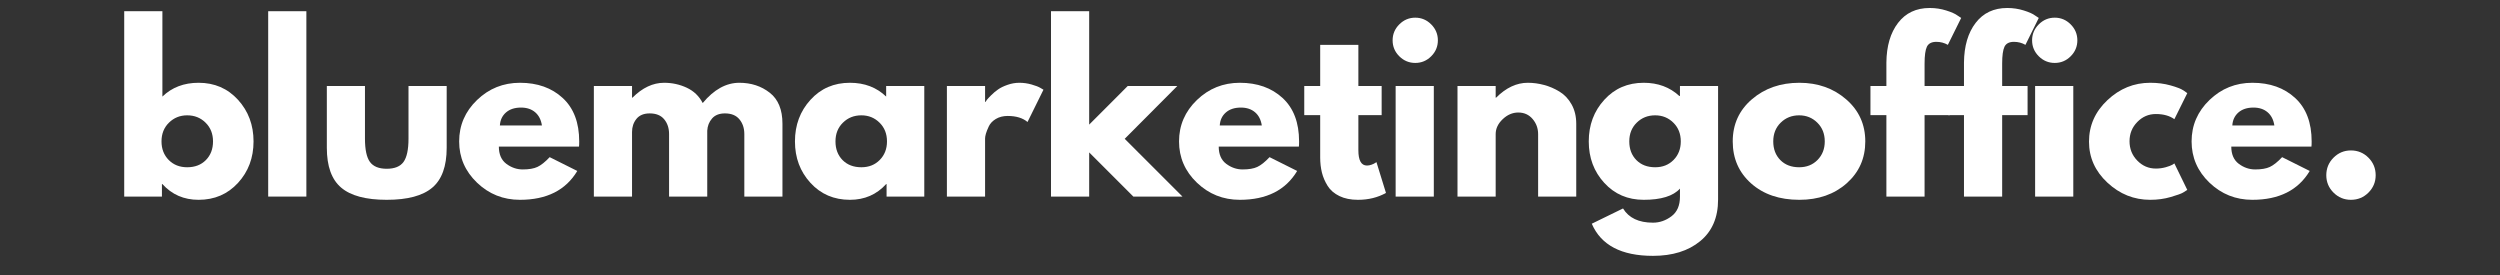 <svg xmlns="http://www.w3.org/2000/svg" xmlns:xlink="http://www.w3.org/1999/xlink" width="1000" viewBox="0 0 750 82.5" height="110" preserveAspectRatio="xMidYMid meet"><rect x="0" y="0" width="750" height="82.5" fill="#333333" stroke="none"/><defs><g></g></defs><g fill="#ffffff" fill-opacity="1"><g transform="translate(33.39, 58.974)"><g><path d="M 38.016 -29.031 C 41.117 -25.625 42.672 -21.461 42.672 -16.547 C 42.672 -11.641 41.117 -7.492 38.016 -4.109 C 34.91 -0.723 30.969 0.969 26.188 0.969 C 21.789 0.969 18.172 -0.602 15.328 -3.75 L 15.188 -3.75 L 15.188 0 L 3.875 0 L 3.875 -55.609 L 15.328 -55.609 L 15.328 -30 C 18.172 -32.758 21.789 -34.141 26.188 -34.141 C 30.969 -34.141 34.91 -32.438 38.016 -29.031 Z M 28.375 -10.953 C 29.801 -12.398 30.516 -14.266 30.516 -16.547 C 30.516 -18.836 29.77 -20.711 28.281 -22.172 C 26.801 -23.641 24.961 -24.375 22.766 -24.375 C 20.609 -24.375 18.785 -23.641 17.297 -22.172 C 15.805 -20.711 15.062 -18.836 15.062 -16.547 C 15.062 -14.305 15.781 -12.453 17.219 -10.984 C 18.664 -9.523 20.516 -8.797 22.766 -8.797 C 25.086 -8.797 26.957 -9.516 28.375 -10.953 Z M 28.375 -10.953 "></path></g></g></g><g fill="#ffffff" fill-opacity="1"><g transform="translate(76.583, 58.974)"><g><path d="M 3.875 0 L 3.875 -55.609 L 15.328 -55.609 L 15.328 0 Z M 3.875 0 "></path></g></g></g><g fill="#ffffff" fill-opacity="1"><g transform="translate(94.817, 58.974)"><g><path d="M 14.672 -33.172 L 14.672 -17.391 C 14.672 -14.117 15.164 -11.789 16.156 -10.406 C 17.156 -9.031 18.836 -8.344 21.203 -8.344 C 23.578 -8.344 25.258 -9.031 26.25 -10.406 C 27.238 -11.789 27.734 -14.117 27.734 -17.391 L 27.734 -33.172 L 39.188 -33.172 L 39.188 -14.609 C 39.188 -9.098 37.75 -5.125 34.875 -2.688 C 32.008 -0.25 27.453 0.969 21.203 0.969 C 14.953 0.969 10.395 -0.25 7.531 -2.688 C 4.664 -5.125 3.234 -9.098 3.234 -14.609 L 3.234 -33.172 Z M 14.672 -33.172 "></path></g></g></g><g fill="#ffffff" fill-opacity="1"><g transform="translate(136.263, 58.974)"><g><path d="M 37.438 -15 L 13.391 -15 C 13.391 -12.676 14.141 -10.953 15.641 -9.828 C 17.148 -8.703 18.789 -8.141 20.562 -8.141 C 22.414 -8.141 23.879 -8.391 24.953 -8.891 C 26.035 -9.391 27.266 -10.367 28.641 -11.828 L 36.922 -7.688 C 33.473 -1.914 27.738 0.969 19.719 0.969 C 14.719 0.969 10.426 -0.742 6.844 -4.172 C 3.27 -7.598 1.484 -11.723 1.484 -16.547 C 1.484 -21.379 3.27 -25.52 6.844 -28.969 C 10.426 -32.414 14.719 -34.141 19.719 -34.141 C 24.977 -34.141 29.254 -32.617 32.547 -29.578 C 35.848 -26.535 37.5 -22.191 37.5 -16.547 C 37.5 -15.773 37.477 -15.258 37.438 -15 Z M 13.703 -21.344 L 26.312 -21.344 C 26.051 -23.062 25.367 -24.383 24.266 -25.312 C 23.172 -26.238 21.766 -26.703 20.047 -26.703 C 18.148 -26.703 16.641 -26.207 15.516 -25.219 C 14.398 -24.227 13.797 -22.938 13.703 -21.344 Z M 13.703 -21.344 "></path></g></g></g><g fill="#ffffff" fill-opacity="1"><g transform="translate(174.283, 58.974)"><g><path d="M 3.875 0 L 3.875 -33.172 L 15.328 -33.172 L 15.328 -29.672 L 15.453 -29.672 C 18.43 -32.648 21.598 -34.141 24.953 -34.141 C 27.367 -34.141 29.633 -33.645 31.75 -32.656 C 33.863 -31.664 35.457 -30.133 36.531 -28.062 C 39.895 -32.113 43.555 -34.141 47.516 -34.141 C 51.055 -34.141 54.098 -33.145 56.641 -31.156 C 59.18 -29.176 60.453 -26.078 60.453 -21.859 L 60.453 0 L 49.016 0 L 49.016 -18.75 C 49.016 -20.52 48.523 -21.992 47.547 -23.172 C 46.578 -24.359 45.125 -24.953 43.188 -24.953 C 41.508 -24.953 40.227 -24.445 39.344 -23.438 C 38.457 -22.426 37.973 -21.207 37.891 -19.781 L 37.891 0 L 26.438 0 L 26.438 -18.75 C 26.438 -20.52 25.953 -21.992 24.984 -23.172 C 24.016 -24.359 22.562 -24.953 20.625 -24.953 C 18.852 -24.953 17.523 -24.398 16.641 -23.297 C 15.766 -22.203 15.328 -20.898 15.328 -19.391 L 15.328 0 Z M 3.875 0 "></path></g></g></g><g fill="#ffffff" fill-opacity="1"><g transform="translate(237.003, 58.974)"><g><path d="M 6.141 -4.109 C 3.035 -7.492 1.484 -11.641 1.484 -16.547 C 1.484 -21.461 3.035 -25.625 6.141 -29.031 C 9.242 -32.438 13.188 -34.141 17.969 -34.141 C 22.363 -34.141 25.988 -32.758 28.844 -30 L 28.844 -33.172 L 40.281 -33.172 L 40.281 0 L 28.969 0 L 28.969 -3.75 L 28.844 -3.75 C 25.988 -0.602 22.363 0.969 17.969 0.969 C 13.188 0.969 9.242 -0.723 6.141 -4.109 Z M 15.875 -22.172 C 14.383 -20.711 13.641 -18.836 13.641 -16.547 C 13.641 -14.266 14.348 -12.398 15.766 -10.953 C 17.191 -9.516 19.07 -8.797 21.406 -8.797 C 23.645 -8.797 25.484 -9.523 26.922 -10.984 C 28.367 -12.453 29.094 -14.305 29.094 -16.547 C 29.094 -18.836 28.348 -20.711 26.859 -22.172 C 25.379 -23.641 23.562 -24.375 21.406 -24.375 C 19.207 -24.375 17.363 -23.641 15.875 -22.172 Z M 15.875 -22.172 "></path></g></g></g><g fill="#ffffff" fill-opacity="1"><g transform="translate(280.195, 58.974)"><g><path d="M 3.875 0 L 3.875 -33.172 L 15.328 -33.172 L 15.328 -28.391 L 15.453 -28.391 C 15.535 -28.555 15.676 -28.77 15.875 -29.031 C 16.07 -29.289 16.492 -29.742 17.141 -30.391 C 17.785 -31.035 18.473 -31.613 19.203 -32.125 C 19.93 -32.645 20.879 -33.109 22.047 -33.516 C 23.211 -33.93 24.398 -34.141 25.609 -34.141 C 26.859 -34.141 28.082 -33.969 29.281 -33.625 C 30.488 -33.281 31.375 -32.938 31.938 -32.594 L 32.844 -32.062 L 28.062 -22.375 C 26.633 -23.582 24.648 -24.188 22.109 -24.188 C 20.734 -24.188 19.547 -23.883 18.547 -23.281 C 17.555 -22.676 16.859 -21.941 16.453 -21.078 C 16.047 -20.211 15.754 -19.477 15.578 -18.875 C 15.41 -18.27 15.328 -17.797 15.328 -17.453 L 15.328 0 Z M 3.875 0 "></path></g></g></g><g fill="#ffffff" fill-opacity="1"><g transform="translate(311.425, 58.974)"><g><path d="M 41.766 -33.172 L 25.984 -17.328 L 43.312 0 L 28.578 0 L 15.328 -13.25 L 15.328 0 L 3.875 0 L 3.875 -55.609 L 15.328 -55.609 L 15.328 -21.594 L 26.891 -33.172 Z M 41.766 -33.172 "></path></g></g></g><g fill="#ffffff" fill-opacity="1"><g transform="translate(352.226, 58.974)"><g><path d="M 37.438 -15 L 13.391 -15 C 13.391 -12.676 14.141 -10.953 15.641 -9.828 C 17.148 -8.703 18.789 -8.141 20.562 -8.141 C 22.414 -8.141 23.879 -8.391 24.953 -8.891 C 26.035 -9.391 27.266 -10.367 28.641 -11.828 L 36.922 -7.688 C 33.473 -1.914 27.738 0.969 19.719 0.969 C 14.719 0.969 10.426 -0.742 6.844 -4.172 C 3.27 -7.598 1.484 -11.723 1.484 -16.547 C 1.484 -21.379 3.27 -25.52 6.844 -28.969 C 10.426 -32.414 14.719 -34.141 19.719 -34.141 C 24.977 -34.141 29.254 -32.617 32.547 -29.578 C 35.848 -26.535 37.5 -22.191 37.5 -16.547 C 37.5 -15.773 37.477 -15.258 37.438 -15 Z M 13.703 -21.344 L 26.312 -21.344 C 26.051 -23.062 25.367 -24.383 24.266 -25.312 C 23.172 -26.238 21.766 -26.703 20.047 -26.703 C 18.148 -26.703 16.641 -26.207 15.516 -25.219 C 14.398 -24.227 13.797 -22.938 13.703 -21.344 Z M 13.703 -21.344 "></path></g></g></g><g fill="#ffffff" fill-opacity="1"><g transform="translate(390.245, 58.974)"><g><path d="M 5.812 -33.172 L 5.812 -45.516 L 17.266 -45.516 L 17.266 -33.172 L 24.25 -33.172 L 24.25 -24.438 L 17.266 -24.438 L 17.266 -13.906 C 17.266 -10.844 18.125 -9.312 19.844 -9.312 C 20.281 -9.312 20.734 -9.395 21.203 -9.562 C 21.68 -9.738 22.051 -9.914 22.312 -10.094 L 22.688 -10.344 L 25.547 -1.094 C 23.086 0.281 20.285 0.969 17.141 0.969 C 14.984 0.969 13.129 0.594 11.578 -0.156 C 10.023 -0.914 8.848 -1.93 8.047 -3.203 C 7.254 -4.473 6.68 -5.805 6.328 -7.203 C 5.984 -8.609 5.812 -10.109 5.812 -11.703 L 5.812 -24.438 L 1.031 -24.438 L 1.031 -33.172 Z M 5.812 -33.172 "></path></g></g></g><g fill="#ffffff" fill-opacity="1"><g transform="translate(414.816, 58.974)"><g><path d="M 4.969 -51.656 C 6.312 -53 7.91 -53.672 9.766 -53.672 C 11.617 -53.672 13.211 -53 14.547 -51.656 C 15.879 -50.32 16.547 -48.727 16.547 -46.875 C 16.547 -45.02 15.879 -43.426 14.547 -42.094 C 13.211 -40.758 11.617 -40.094 9.766 -40.094 C 7.91 -40.094 6.312 -40.758 4.969 -42.094 C 3.633 -43.426 2.969 -45.02 2.969 -46.875 C 2.969 -48.727 3.633 -50.32 4.969 -51.656 Z M 3.875 -33.172 L 3.875 0 L 15.328 0 L 15.328 -33.172 Z M 3.875 -33.172 "></path></g></g></g><g fill="#ffffff" fill-opacity="1"><g transform="translate(433.373, 58.974)"><g><path d="M 3.875 0 L 3.875 -33.172 L 15.328 -33.172 L 15.328 -29.672 L 15.453 -29.672 C 18.43 -32.648 21.598 -34.141 24.953 -34.141 C 26.598 -34.141 28.227 -33.922 29.844 -33.484 C 31.457 -33.055 33.004 -32.391 34.484 -31.484 C 35.973 -30.578 37.18 -29.297 38.109 -27.641 C 39.035 -25.984 39.5 -24.055 39.5 -21.859 L 39.5 0 L 28.062 0 L 28.062 -18.75 C 28.062 -20.477 27.508 -21.988 26.406 -23.281 C 25.312 -24.57 23.879 -25.219 22.109 -25.219 C 20.391 -25.219 18.828 -24.547 17.422 -23.203 C 16.023 -21.867 15.328 -20.383 15.328 -18.75 L 15.328 0 Z M 3.875 0 "></path></g></g></g><g fill="#ffffff" fill-opacity="1"><g transform="translate(475.143, 58.974)"><g><path d="M 2.391 8.141 L 11.766 3.562 C 13.492 6.406 16.488 7.828 20.75 7.828 C 22.738 7.828 24.582 7.191 26.281 5.922 C 27.988 4.648 28.844 2.695 28.844 0.062 L 28.844 -2.391 C 26.812 -0.148 23.188 0.969 17.969 0.969 C 13.188 0.969 9.242 -0.723 6.141 -4.109 C 3.035 -7.492 1.484 -11.641 1.484 -16.547 C 1.484 -21.461 3.035 -25.625 6.141 -29.031 C 9.242 -32.438 13.188 -34.141 17.969 -34.141 C 22.238 -34.141 25.797 -32.82 28.641 -30.188 L 28.844 -30.188 L 28.844 -33.172 L 40.281 -33.172 L 40.281 0.906 C 40.281 6.289 38.488 10.445 34.906 13.375 C 31.332 16.312 26.613 17.781 20.75 17.781 C 11.27 17.781 5.148 14.566 2.391 8.141 Z M 15.875 -22.172 C 14.383 -20.711 13.641 -18.836 13.641 -16.547 C 13.641 -14.266 14.348 -12.398 15.766 -10.953 C 17.191 -9.516 19.07 -8.797 21.406 -8.797 C 23.645 -8.797 25.484 -9.523 26.922 -10.984 C 28.367 -12.453 29.094 -14.305 29.094 -16.547 C 29.094 -18.836 28.348 -20.711 26.859 -22.172 C 25.379 -23.641 23.562 -24.375 21.406 -24.375 C 19.207 -24.375 17.363 -23.641 15.875 -22.172 Z M 15.875 -22.172 "></path></g></g></g><g fill="#ffffff" fill-opacity="1"><g transform="translate(518.335, 58.974)"><g><path d="M 7.016 -3.938 C 3.328 -7.219 1.484 -11.422 1.484 -16.547 C 1.484 -21.68 3.398 -25.895 7.234 -29.188 C 11.078 -32.488 15.82 -34.141 21.469 -34.141 C 27.031 -34.141 31.719 -32.477 35.531 -29.156 C 39.344 -25.844 41.25 -21.641 41.25 -16.547 C 41.25 -11.461 39.383 -7.27 35.656 -3.969 C 31.926 -0.676 27.195 0.969 21.469 0.969 C 15.52 0.969 10.703 -0.664 7.016 -3.938 Z M 15.875 -22.172 C 14.383 -20.711 13.641 -18.836 13.641 -16.547 C 13.641 -14.266 14.348 -12.398 15.766 -10.953 C 17.191 -9.516 19.07 -8.797 21.406 -8.797 C 23.645 -8.797 25.484 -9.523 26.922 -10.984 C 28.367 -12.453 29.094 -14.305 29.094 -16.547 C 29.094 -18.836 28.348 -20.711 26.859 -22.172 C 25.379 -23.641 23.562 -24.375 21.406 -24.375 C 19.207 -24.375 17.363 -23.641 15.875 -22.172 Z M 15.875 -22.172 "></path></g></g></g><g fill="#ffffff" fill-opacity="1"><g transform="translate(560.105, 58.974)"><g><path d="M 5.812 -33.172 L 5.812 -40.219 C 5.863 -45.176 7.031 -49.141 9.312 -52.109 C 11.594 -55.086 14.758 -56.578 18.812 -56.578 C 20.539 -56.578 22.191 -56.328 23.766 -55.828 C 25.336 -55.336 26.469 -54.832 27.156 -54.312 L 28.25 -53.594 L 24.25 -45.516 C 23.207 -46.117 22.062 -46.422 20.812 -46.422 C 19.395 -46.422 18.445 -45.938 17.969 -44.969 C 17.5 -44 17.266 -42.305 17.266 -39.891 L 17.266 -33.172 L 24.891 -33.172 L 24.891 -24.438 L 17.266 -24.438 L 17.266 0 L 5.812 0 L 5.812 -24.438 L 1.031 -24.438 L 1.031 -33.172 Z M 5.812 -33.172 "></path></g></g></g><g fill="#ffffff" fill-opacity="1"><g transform="translate(583.382, 58.974)"><g><path d="M 5.812 -33.172 L 5.812 -40.219 C 5.863 -45.176 7.031 -49.141 9.312 -52.109 C 11.594 -55.086 14.758 -56.578 18.812 -56.578 C 20.539 -56.578 22.191 -56.328 23.766 -55.828 C 25.336 -55.336 26.469 -54.832 27.156 -54.312 L 28.25 -53.594 L 24.25 -45.516 C 23.207 -46.117 22.062 -46.422 20.812 -46.422 C 19.395 -46.422 18.445 -45.938 17.969 -44.969 C 17.5 -44 17.266 -42.305 17.266 -39.891 L 17.266 -33.172 L 24.891 -33.172 L 24.891 -24.438 L 17.266 -24.438 L 17.266 0 L 5.812 0 L 5.812 -24.438 L 1.031 -24.438 L 1.031 -33.172 Z M 5.812 -33.172 "></path></g></g></g><g fill="#ffffff" fill-opacity="1"><g transform="translate(606.66, 58.974)"><g><path d="M 4.969 -51.656 C 6.312 -53 7.91 -53.672 9.766 -53.672 C 11.617 -53.672 13.211 -53 14.547 -51.656 C 15.879 -50.32 16.547 -48.727 16.547 -46.875 C 16.547 -45.02 15.879 -43.426 14.547 -42.094 C 13.211 -40.758 11.617 -40.094 9.766 -40.094 C 7.91 -40.094 6.312 -40.758 4.969 -42.094 C 3.633 -43.426 2.969 -45.02 2.969 -46.875 C 2.969 -48.727 3.633 -50.32 4.969 -51.656 Z M 3.875 -33.172 L 3.875 0 L 15.328 0 L 15.328 -33.172 Z M 3.875 -33.172 "></path></g></g></g><g fill="#ffffff" fill-opacity="1"><g transform="translate(625.217, 58.974)"><g><path d="M 21.531 -24.766 C 19.375 -24.766 17.52 -23.969 15.969 -22.375 C 14.414 -20.781 13.641 -18.859 13.641 -16.609 C 13.641 -14.328 14.414 -12.391 15.969 -10.797 C 17.52 -9.203 19.375 -8.406 21.531 -8.406 C 22.562 -8.406 23.539 -8.535 24.469 -8.797 C 25.395 -9.055 26.078 -9.312 26.516 -9.562 L 27.094 -9.953 L 30.969 -2 C 30.664 -1.789 30.242 -1.523 29.703 -1.203 C 29.172 -0.879 27.941 -0.438 26.016 0.125 C 24.098 0.688 22.039 0.969 19.844 0.969 C 14.977 0.969 10.703 -0.742 7.016 -4.172 C 3.328 -7.598 1.484 -11.703 1.484 -16.484 C 1.484 -21.316 3.328 -25.469 7.016 -28.938 C 10.703 -32.406 14.977 -34.141 19.844 -34.141 C 22.039 -34.141 24.066 -33.879 25.922 -33.359 C 27.773 -32.848 29.094 -32.332 29.875 -31.812 L 30.969 -31.031 L 27.094 -23.219 C 25.664 -24.25 23.812 -24.766 21.531 -24.766 Z M 21.531 -24.766 "></path></g></g></g><g fill="#ffffff" fill-opacity="1"><g transform="translate(655.995, 58.974)"><g><path d="M 37.438 -15 L 13.391 -15 C 13.391 -12.676 14.141 -10.953 15.641 -9.828 C 17.148 -8.703 18.789 -8.141 20.562 -8.141 C 22.414 -8.141 23.879 -8.391 24.953 -8.891 C 26.035 -9.391 27.266 -10.367 28.641 -11.828 L 36.922 -7.688 C 33.473 -1.914 27.738 0.969 19.719 0.969 C 14.719 0.969 10.426 -0.742 6.844 -4.172 C 3.27 -7.598 1.484 -11.723 1.484 -16.547 C 1.484 -21.379 3.27 -25.52 6.844 -28.969 C 10.426 -32.414 14.719 -34.141 19.719 -34.141 C 24.977 -34.141 29.254 -32.617 32.547 -29.578 C 35.848 -26.535 37.5 -22.191 37.5 -16.547 C 37.5 -15.773 37.477 -15.258 37.438 -15 Z M 13.703 -21.344 L 26.312 -21.344 C 26.051 -23.062 25.367 -24.383 24.266 -25.312 C 23.172 -26.238 21.766 -26.703 20.047 -26.703 C 18.148 -26.703 16.641 -26.207 15.516 -25.219 C 14.398 -24.227 13.797 -22.938 13.703 -21.344 Z M 13.703 -21.344 "></path></g></g></g><g fill="#ffffff" fill-opacity="1"><g transform="translate(694.014, 58.974)"><g><path d="M 11.25 -13.844 C 13.32 -13.844 15.078 -13.117 16.516 -11.672 C 17.961 -10.223 18.688 -8.469 18.688 -6.406 C 18.688 -4.375 17.961 -2.633 16.516 -1.188 C 15.078 0.25 13.32 0.969 11.25 0.969 C 9.227 0.969 7.492 0.25 6.047 -1.188 C 4.598 -2.633 3.875 -4.375 3.875 -6.406 C 3.875 -8.469 4.598 -10.223 6.047 -11.672 C 7.492 -13.117 9.227 -13.844 11.25 -13.844 Z M 11.25 -13.844 "></path></g></g></g></svg>
